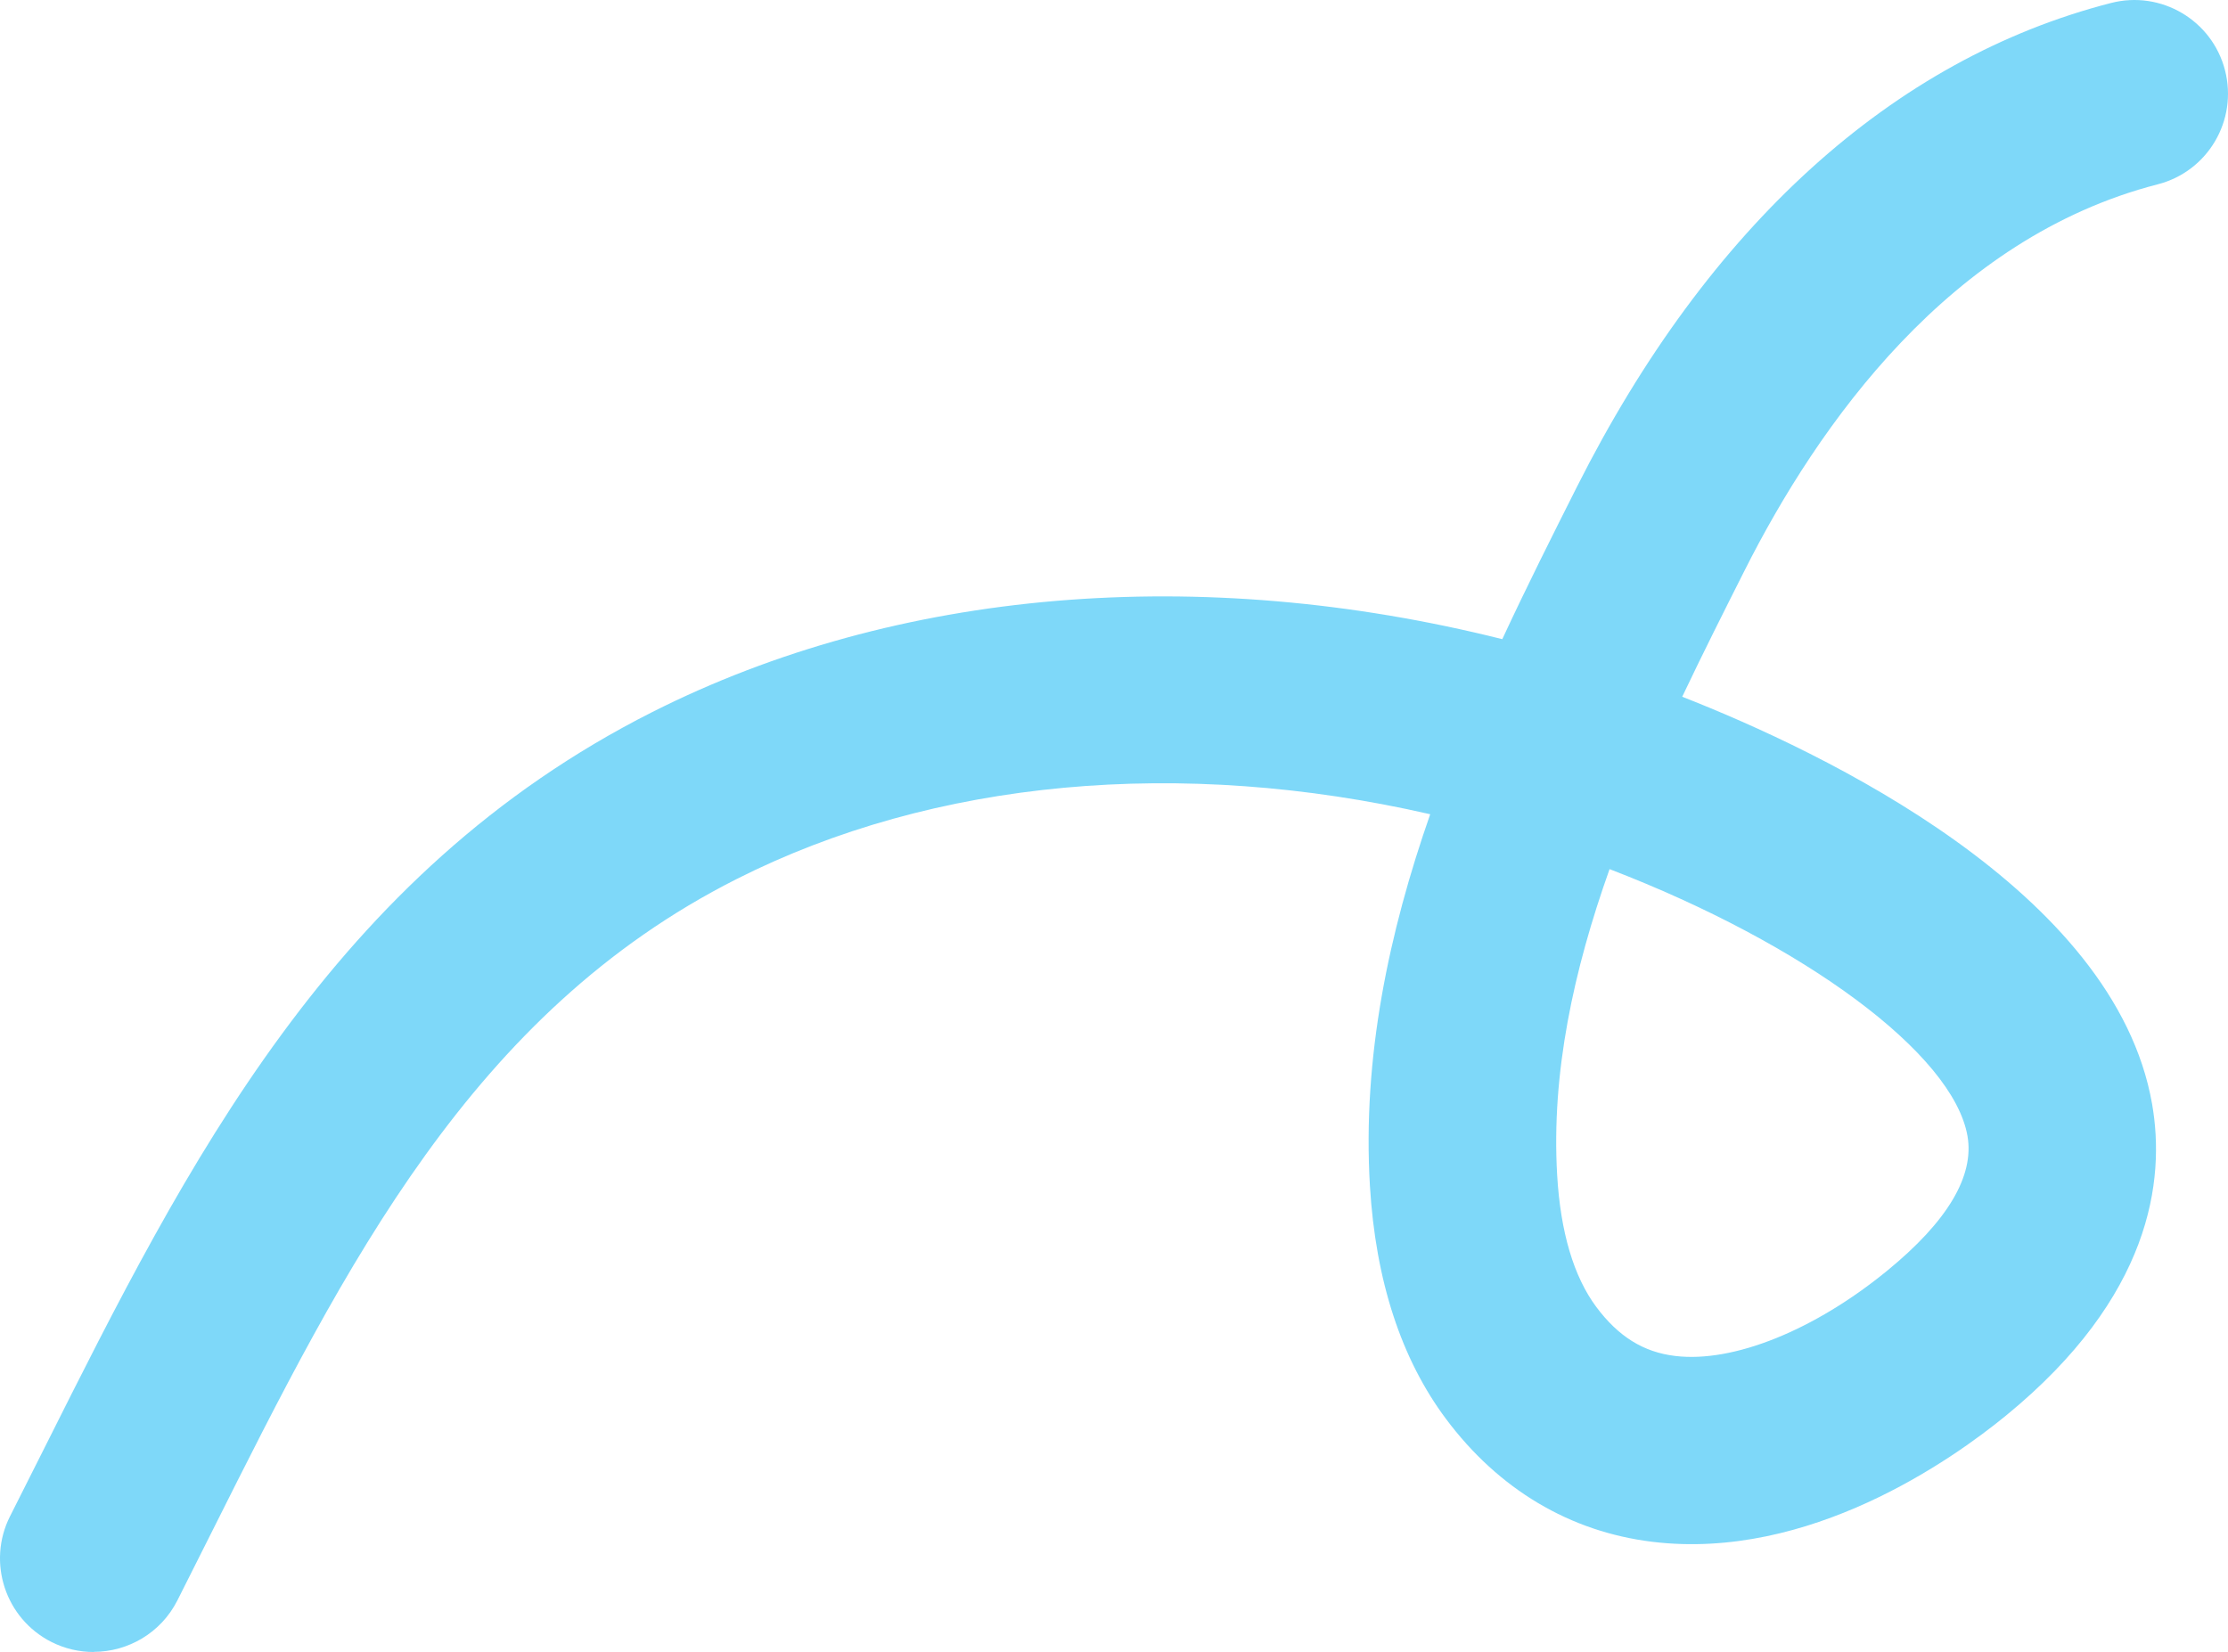 <?xml version="1.0" encoding="UTF-8"?> <svg xmlns="http://www.w3.org/2000/svg" width="387" height="287" viewBox="0 0 387 287" fill="none"> <path opacity="0.8" d="M16.277 287C13.793 287 11.284 286.443 8.927 285.253C0.917 281.201 -2.302 271.4 1.754 263.397C3.807 259.345 5.835 255.318 7.862 251.266C32.372 202.364 57.744 151.789 113.252 123.729C155.808 102.228 208.529 97.898 260.945 111.041C265.254 101.772 269.715 92.909 273.922 84.552C296.709 39.321 328.771 10.248 366.664 0.523C375.358 -1.731 384.255 3.511 386.485 12.223C388.716 20.935 383.494 29.799 374.775 32.027C338.733 41.296 315.845 73.662 302.994 99.189C299.42 106.28 295.745 113.574 292.197 121.045C316.631 130.618 367.323 154.727 373.812 191.778C376.144 205.099 373.635 225.308 348.44 245.923C339.037 253.621 314.223 271.172 287.001 267.854C272.68 266.107 260.311 258.737 251.187 246.53C243.38 236.097 238.944 222.472 237.956 206.061C236.612 183.699 241.276 161.919 248.424 141.457C205.132 131.529 162.297 135.353 127.928 152.726C82.025 175.924 60.126 219.585 36.96 265.803C34.907 269.88 32.853 273.983 30.8 278.06C27.936 283.708 22.208 286.975 16.277 286.975V287ZM279.574 151.004C273.365 168.453 269.436 186.358 270.475 204.136C271.058 214.089 273.364 221.813 277.293 227.081C281.12 232.196 285.455 234.906 290.955 235.565C301.043 236.806 315.161 231.108 327.808 220.75C338.276 212.19 342.966 204.314 341.749 197.349C339.24 183.066 313.488 164.021 279.549 150.979L279.574 151.004Z" fill="#5ECEF7"></path> </svg> 